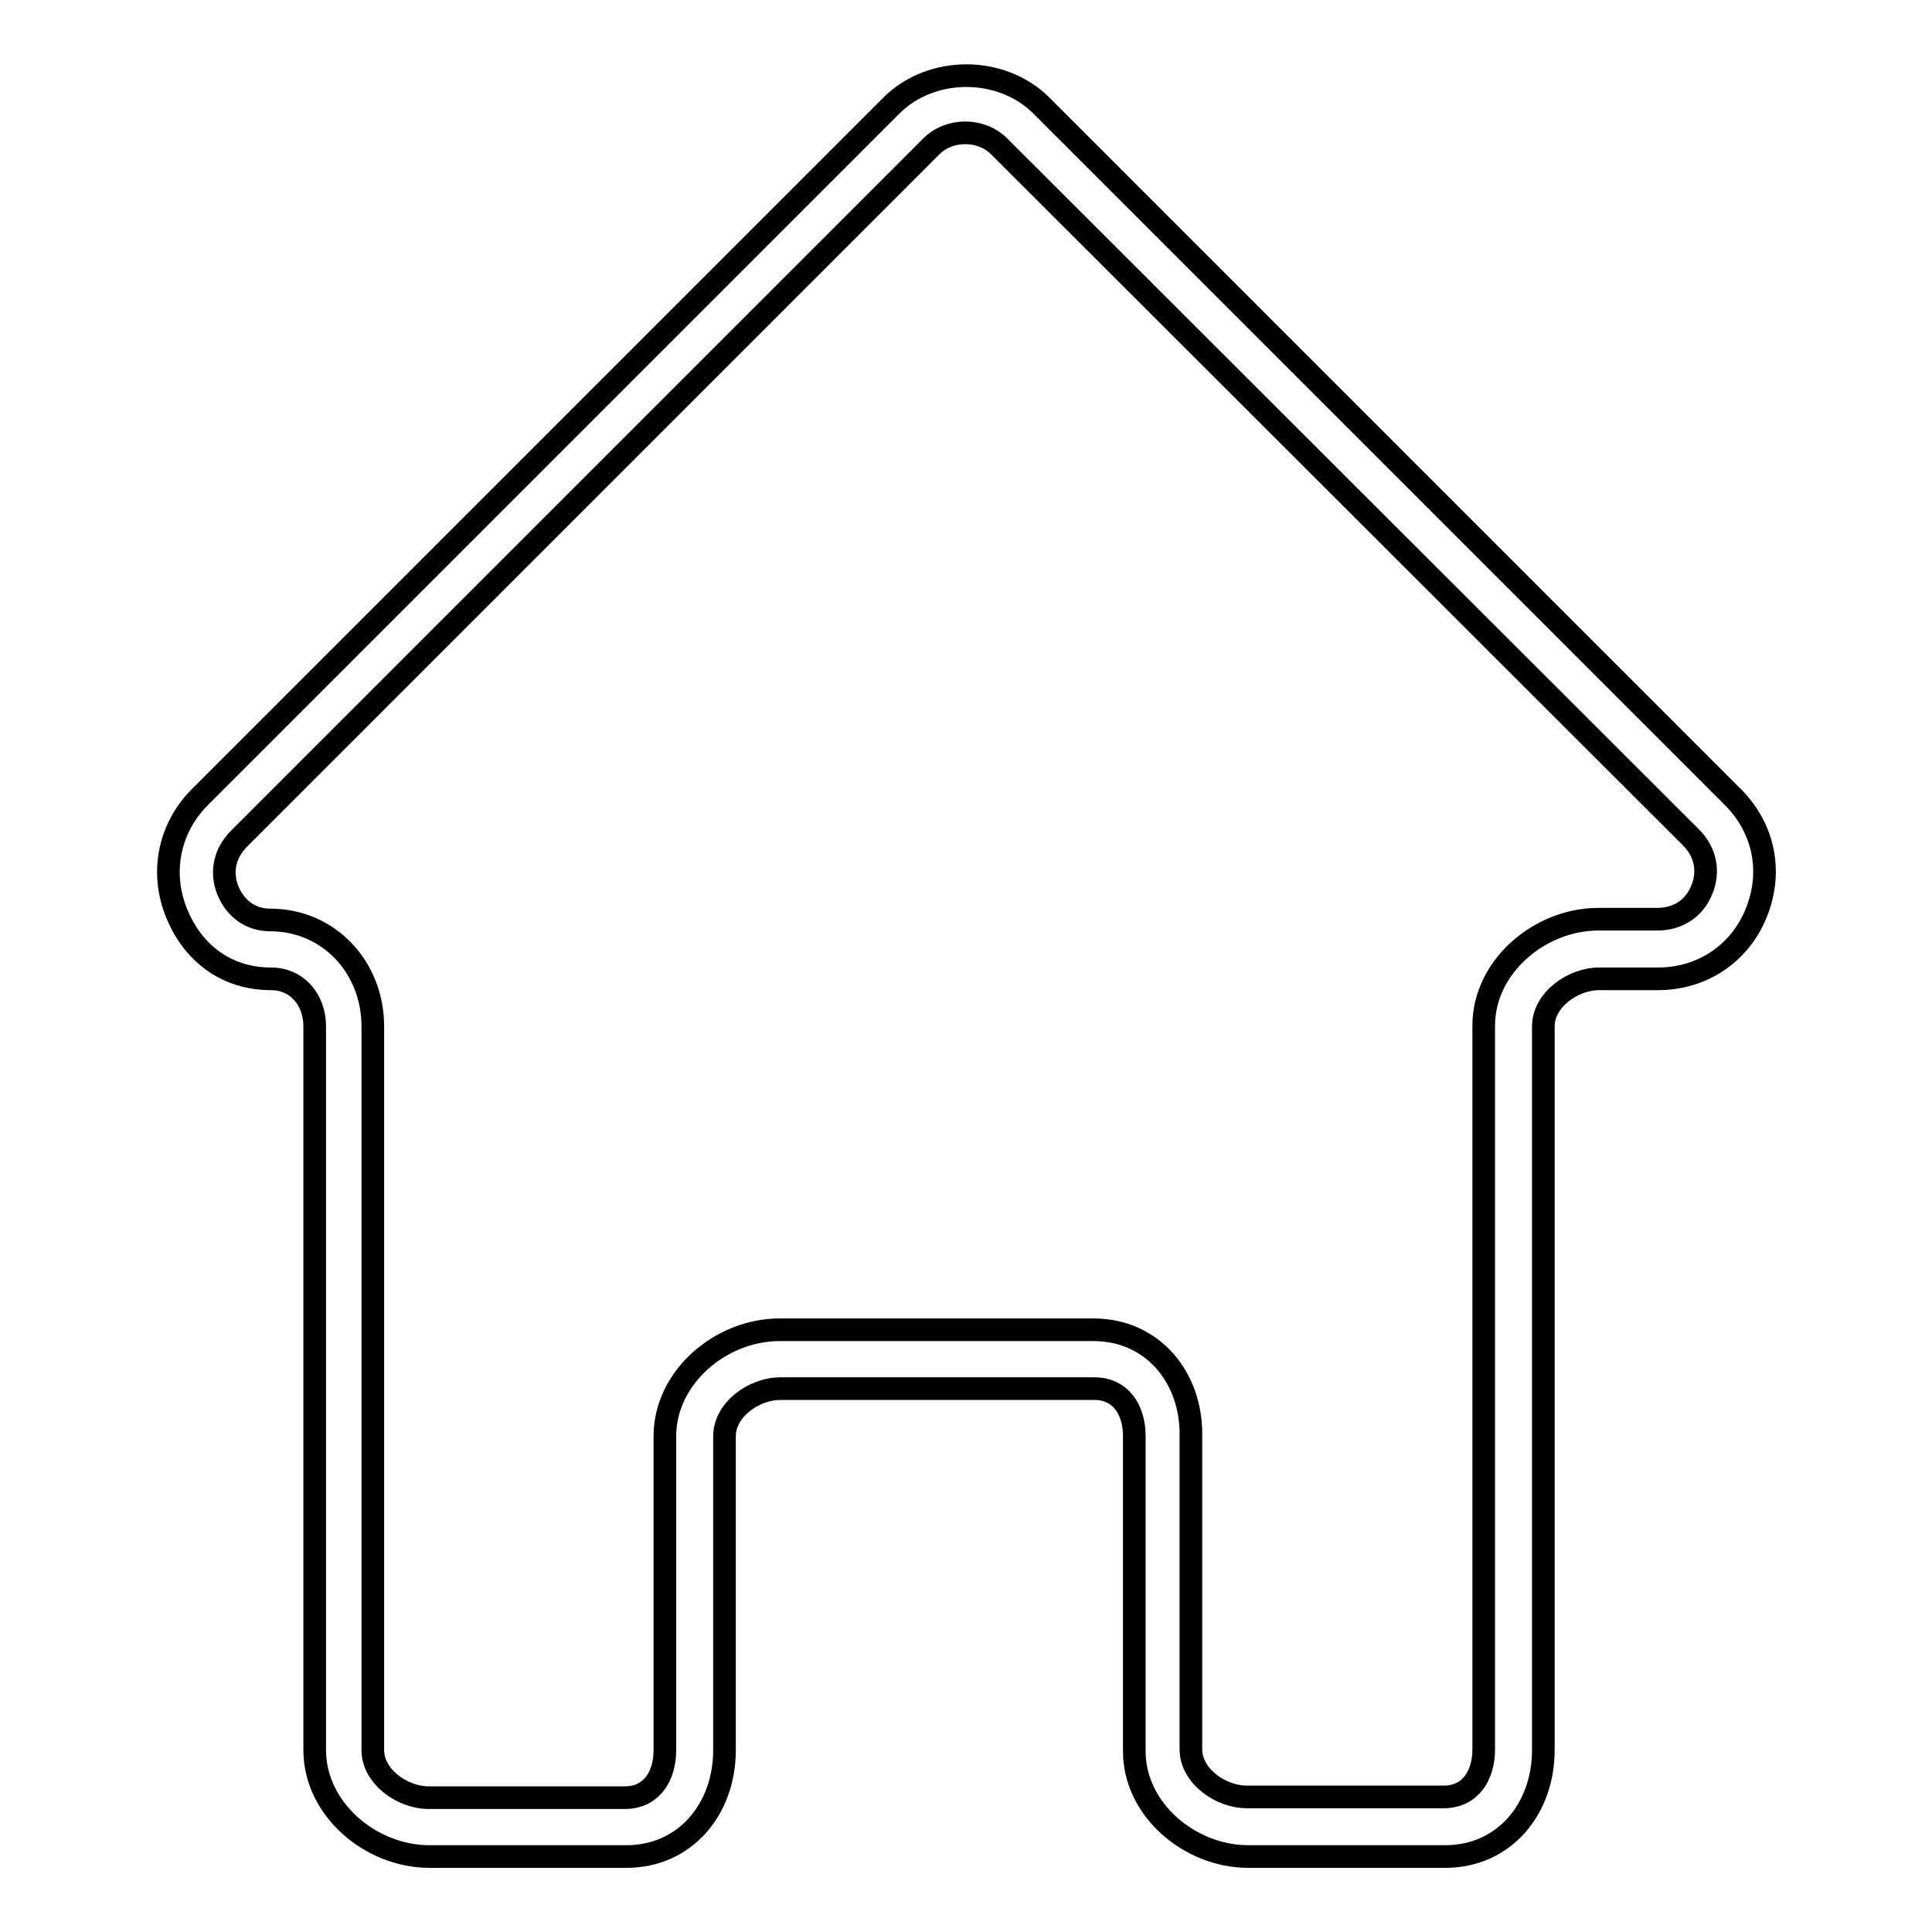 <?xml version="1.0" encoding="utf-8"?>
<!-- Svg Vector Icons : http://www.onlinewebfonts.com/icon -->
<!DOCTYPE svg PUBLIC "-//W3C//DTD SVG 1.1//EN" "http://www.w3.org/Graphics/SVG/1.1/DTD/svg11.dtd">
<svg version="1.1" xmlns="http://www.w3.org/2000/svg" xmlns:xlink="http://www.w3.org/1999/xlink" x="0px" y="0px" viewBox="0 0 256 256" enable-background="new 0 0 256 256" xml:space="preserve">
<g><g><path stroke-width="3" fill-opacity="0" stroke="#000000"  d="M165.4,246h26.1c7.8,0,13-6.3,13-14.1V136c0-3.5,3.9-6.3,7.4-6.3h7.8c5.8,0,10.8-3.3,13-8.7c2.2-5.4,1.1-11.2-3.1-15.4L138,14c-5.3-5.3-14.6-5.3-19.9,0l-91.6,91.6c-4.1,4.1-5.3,10-3.1,15.4c2.2,5.4,6.7,8.7,12.5,8.7c3.5,0,5.8,2.8,5.8,6.3v95.9c0,7.8,7.4,14.1,15.2,14.1h26.1c7.8,0,13-6.3,13-14.1v-41.6c0-3.5,3.9-6.3,7.4-6.3h41.6c3.5,0,5.3,2.8,5.3,6.3v41.6C150.2,239.7,157.6,246,165.4,246 M144.9,176.2h-41.6c-7.8,0-15.2,6.3-15.2,14.1v41.6c0,3.5-1.8,6.3-5.3,6.3H56.8c-3.5,0-7.4-2.8-7.4-6.3V136c0-7.8-5.8-14.1-13.6-14.1c-2.6,0-4.6-1.5-5.6-3.9c-1-2.5-0.4-5,1.5-6.9l91.7-91.7c2.4-2.4,6.6-2.4,9,0l91.7,91.6c1.9,1.9,2.4,4.5,1.4,6.9c-1,2.5-3.2,3.9-5.9,3.9h-7.8c-7.8,0-15.2,6.3-15.2,14.1v95.9c0,3.5-1.8,6.3-5.3,6.3h-26.1c-3.5,0-7.4-2.8-7.4-6.3v-41.6C157.9,182.5,152.7,176.2,144.9,176.2"/></g></g>
</svg>
